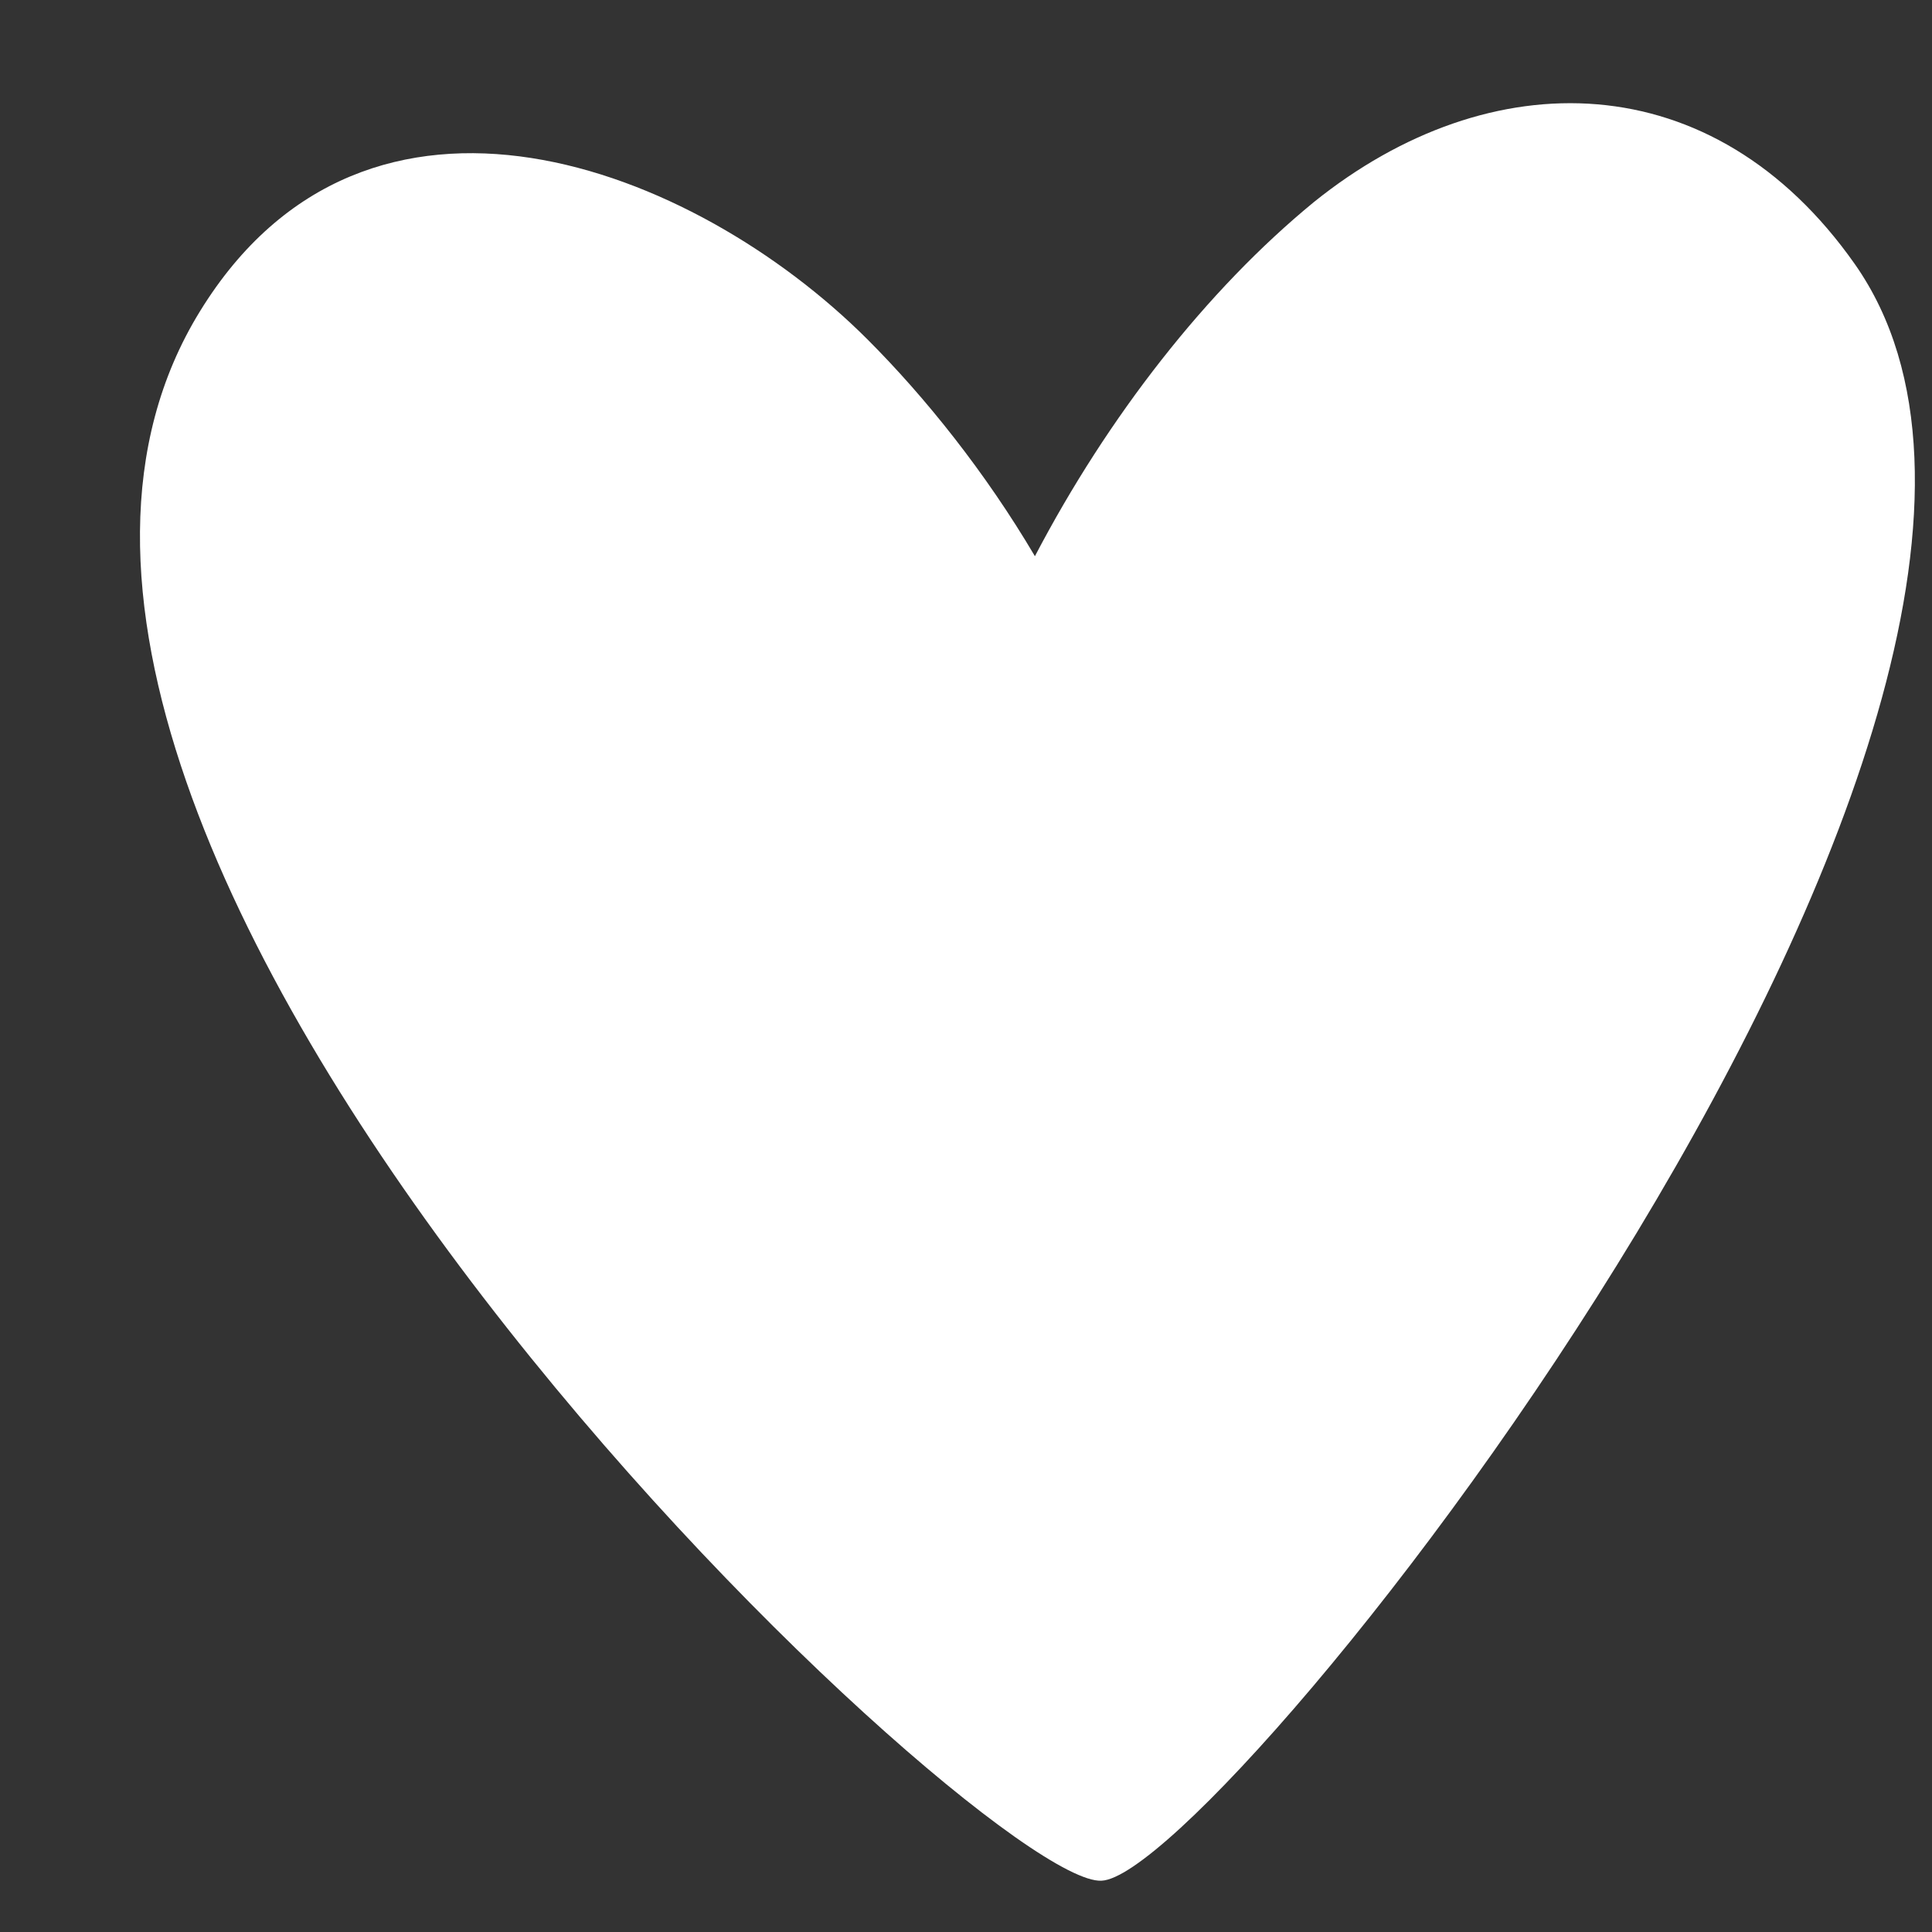 <?xml version="1.0" encoding="UTF-8"?> <svg xmlns="http://www.w3.org/2000/svg" width="9" height="9" viewBox="0 0 9 9" fill="none"><rect x="0" y="0" width="9" height="9" fill="#333333" stroke="none"/> <path d="M8.641 1.231C7.981 0.291 6.941 0.281 6.121 0.941C5.621 1.351 5.161 1.941 4.821 2.591C4.591 2.201 4.311 1.851 4.041 1.581C3.231 0.771 1.711 0.181 0.931 1.451C-0.589 3.921 4.571 8.791 5.131 8.761C5.691 8.741 10.051 3.241 8.641 1.231Z" fill="white"></path> </svg> 